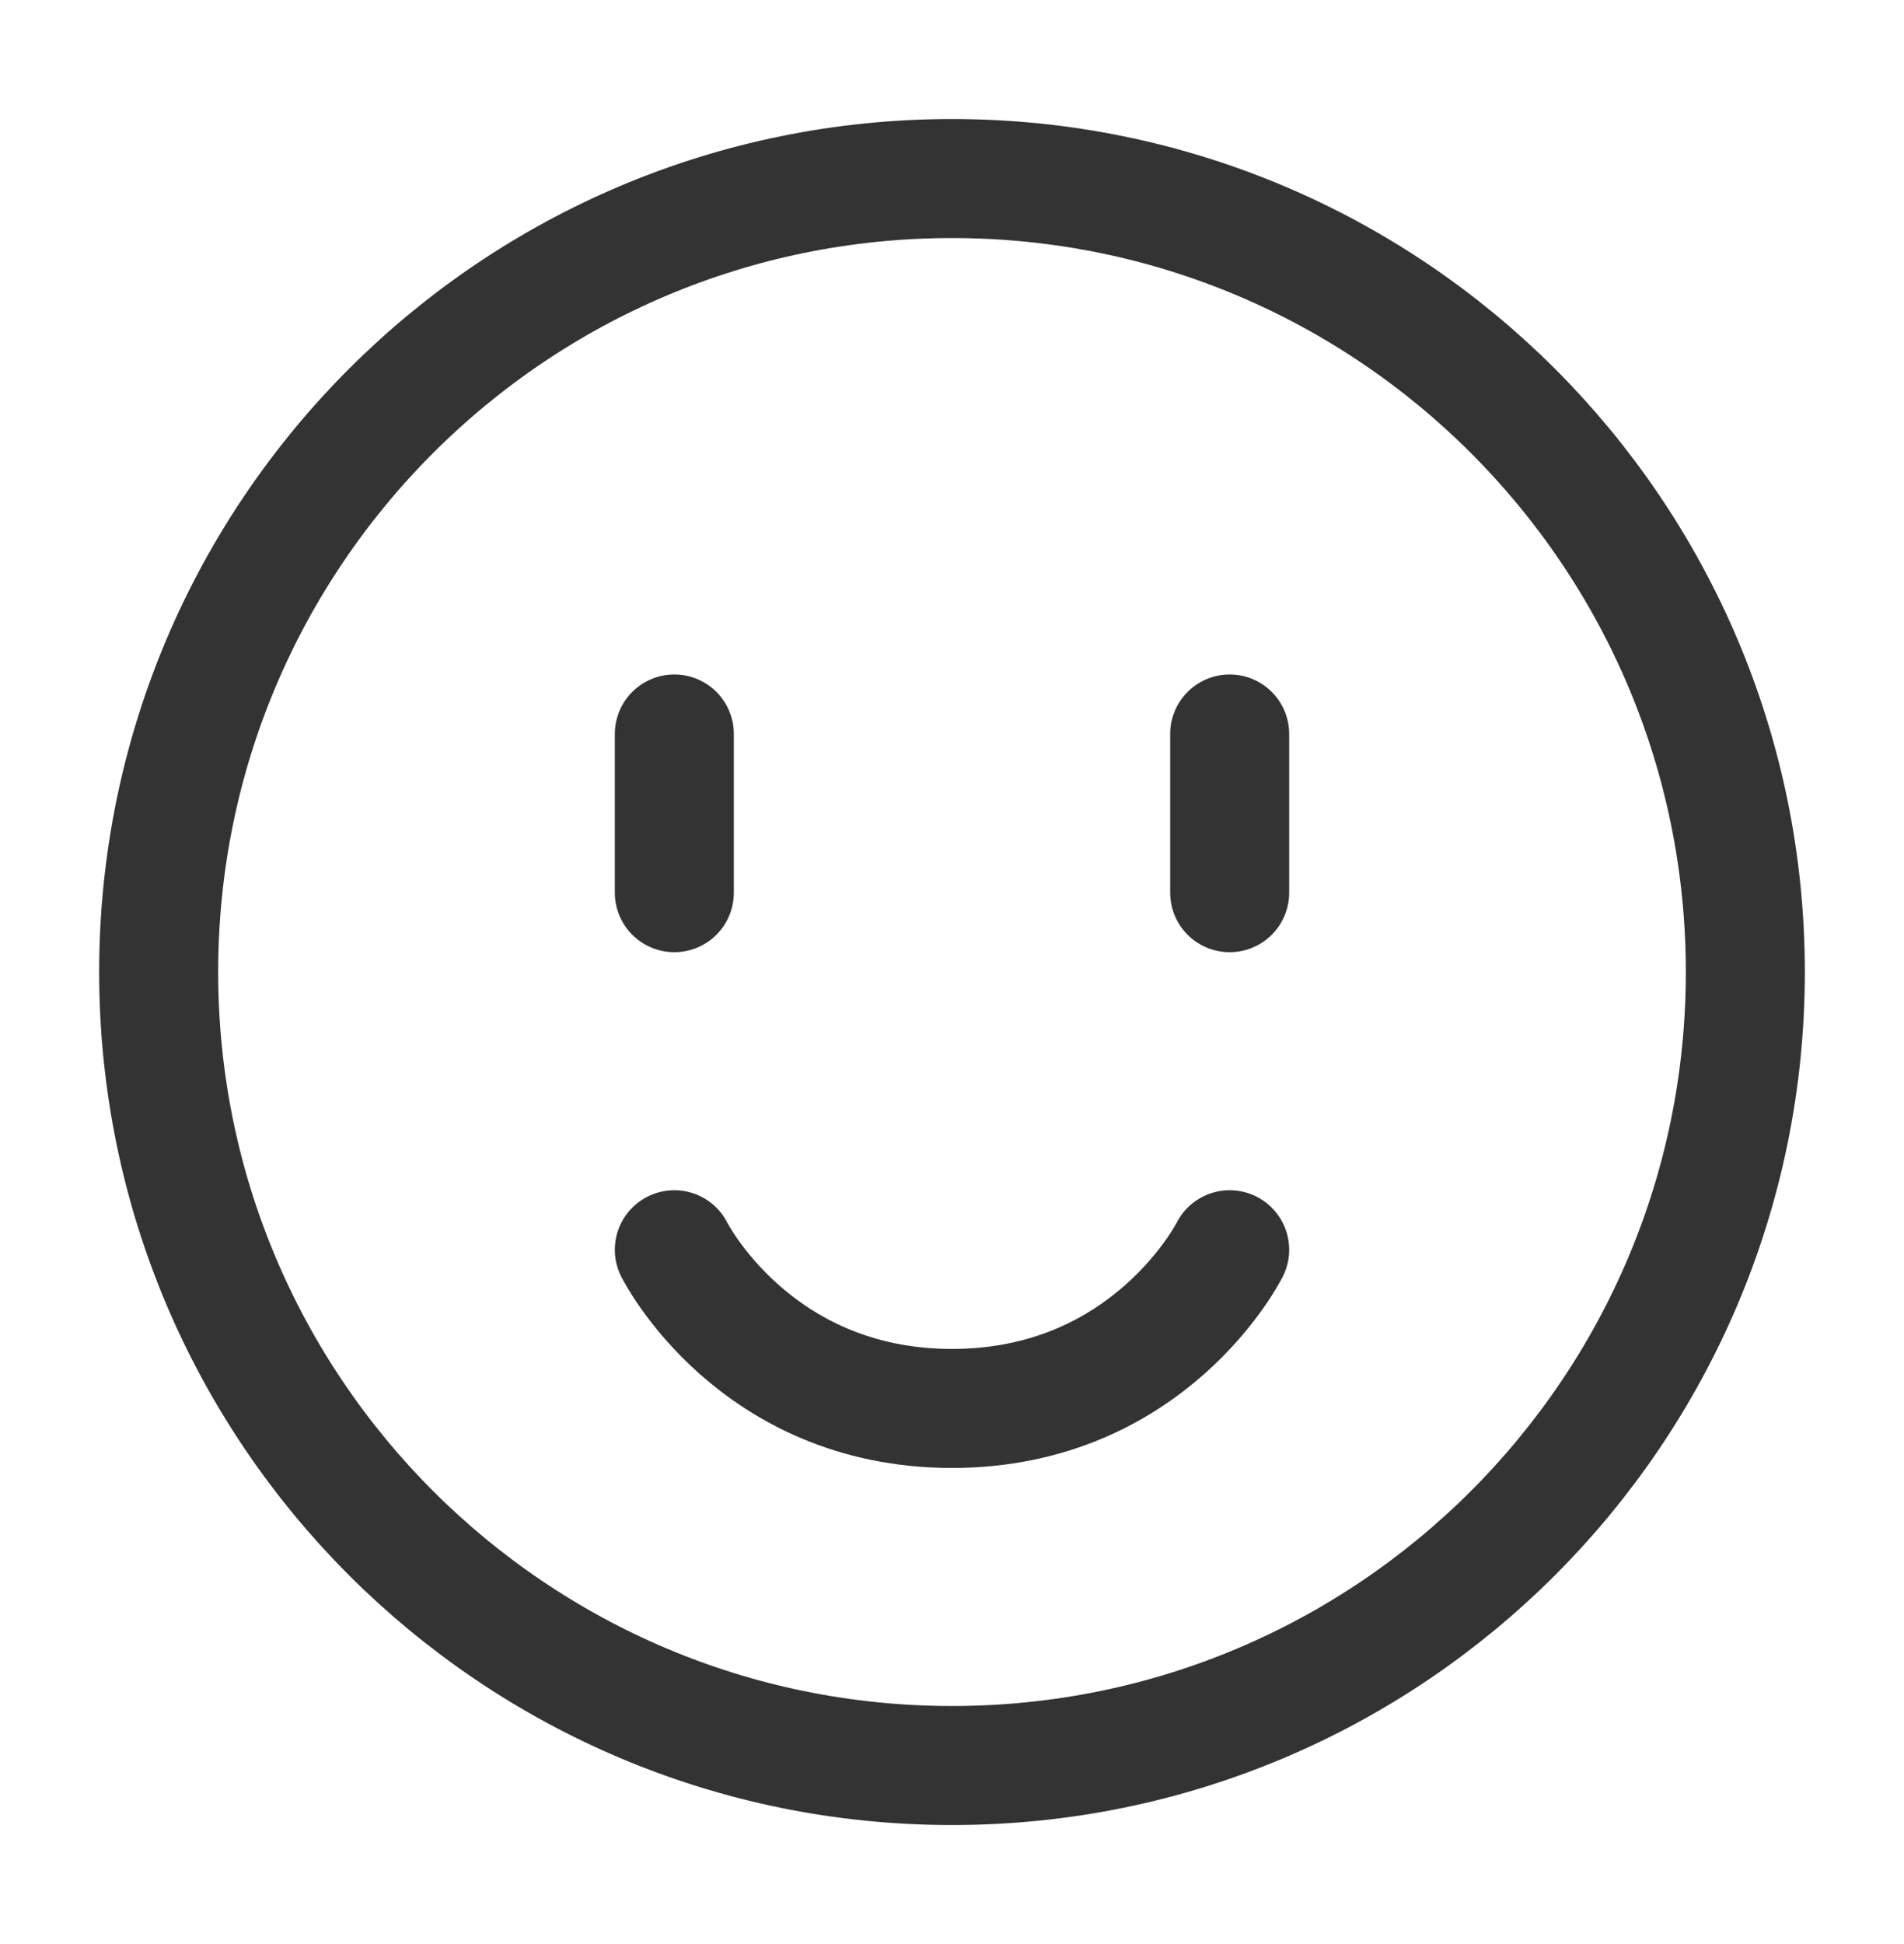 <svg xmlns="http://www.w3.org/2000/svg" fill="none" viewBox="0 0 48 49" height="49" width="48">
<path stroke-linejoin="round" stroke-width="3" stroke="#333333" d="M24 44.5C35.046 44.5 44 35.546 44 24.5C44 13.454 35.046 4.5 24 4.5C12.954 4.5 4 13.454 4 24.5C4 35.546 12.954 44.5 24 44.5Z"></path>
<path stroke-linejoin="round" stroke-linecap="round" stroke-width="3" stroke="#333333" d="M31 31.5C31 31.5 29 35.5 24 35.5C19 35.5 17 31.5 17 31.5"></path>
<path stroke-linejoin="round" stroke-linecap="round" stroke-width="3" stroke="#333333" d="M31 18.5V22.5"></path>
<path stroke-linejoin="round" stroke-linecap="round" stroke-width="3" stroke="#333333" d="M17 18.5V22.5"></path>
</svg>
